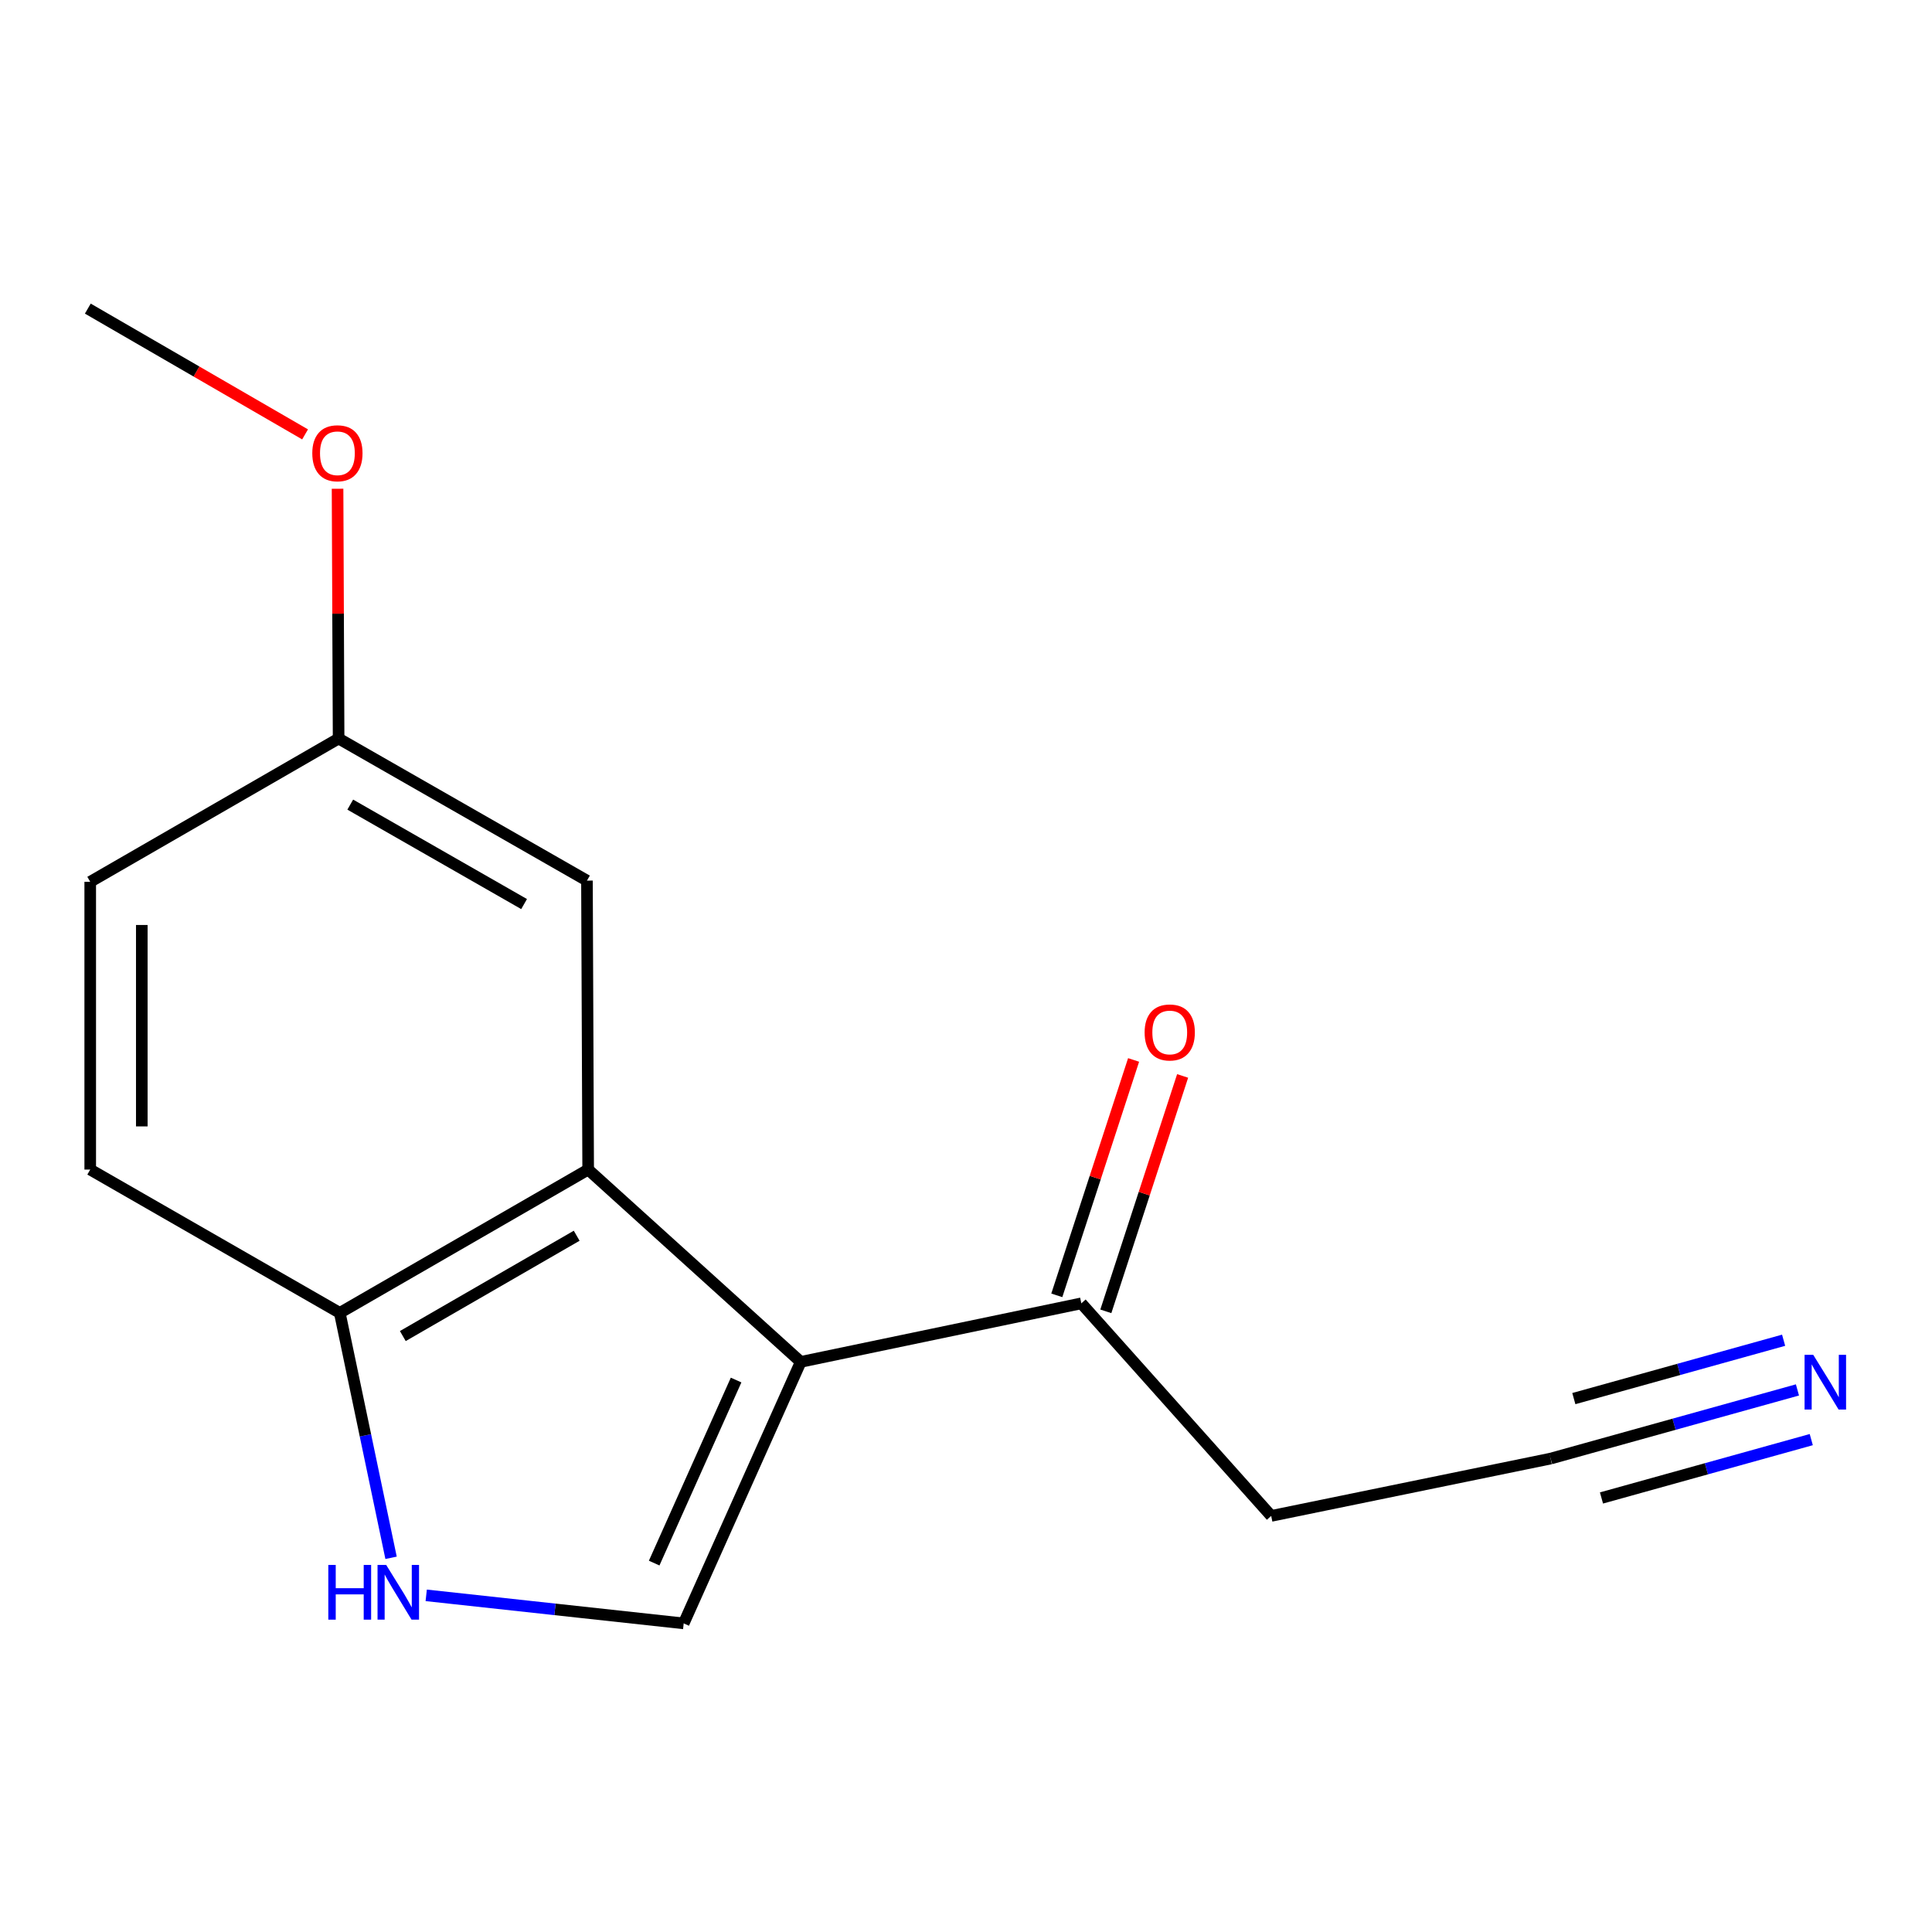 <?xml version='1.0' encoding='iso-8859-1'?>
<svg version='1.1' baseProfile='full'
              xmlns='http://www.w3.org/2000/svg'
                      xmlns:rdkit='http://www.rdkit.org/xml'
                      xmlns:xlink='http://www.w3.org/1999/xlink'
                  xml:space='preserve'
width='1000px' height='1000px' viewBox='0 0 1000 1000'>
<!-- END OF HEADER -->
<rect style='opacity:1.0;fill:#FFFFFF;stroke:none' width='1000' height='1000' x='0' y='0'> </rect>
<path class='bond-0' d='M 414.458,704.908 L 304.433,605.368' style='fill:none;fill-rule:evenodd;stroke:#000000;stroke-width:6px;stroke-linecap:butt;stroke-linejoin:miter;stroke-opacity:1' />
<path class='bond-1' d='M 414.458,704.908 L 353.877,840.262' style='fill:none;fill-rule:evenodd;stroke:#000000;stroke-width:6px;stroke-linecap:butt;stroke-linejoin:miter;stroke-opacity:1' />
<path class='bond-1' d='M 381.005,714.306 L 338.599,809.054' style='fill:none;fill-rule:evenodd;stroke:#000000;stroke-width:6px;stroke-linecap:butt;stroke-linejoin:miter;stroke-opacity:1' />
<path class='bond-4' d='M 414.458,704.908 L 559.689,674.61' style='fill:none;fill-rule:evenodd;stroke:#000000;stroke-width:6px;stroke-linecap:butt;stroke-linejoin:miter;stroke-opacity:1' />
<path class='bond-3' d='M 304.433,605.368 L 175.871,679.548' style='fill:none;fill-rule:evenodd;stroke:#000000;stroke-width:6px;stroke-linecap:butt;stroke-linejoin:miter;stroke-opacity:1' />
<path class='bond-3' d='M 298.49,639.616 L 208.496,691.543' style='fill:none;fill-rule:evenodd;stroke:#000000;stroke-width:6px;stroke-linecap:butt;stroke-linejoin:miter;stroke-opacity:1' />
<path class='bond-7' d='M 304.433,605.368 L 303.81,455.806' style='fill:none;fill-rule:evenodd;stroke:#000000;stroke-width:6px;stroke-linecap:butt;stroke-linejoin:miter;stroke-opacity:1' />
<path class='bond-2' d='M 353.877,840.262 L 287.243,833.004' style='fill:none;fill-rule:evenodd;stroke:#000000;stroke-width:6px;stroke-linecap:butt;stroke-linejoin:miter;stroke-opacity:1' />
<path class='bond-2' d='M 287.243,833.004 L 220.609,825.746' style='fill:none;fill-rule:evenodd;stroke:#0000FF;stroke-width:6px;stroke-linecap:butt;stroke-linejoin:miter;stroke-opacity:1' />
<path class='bond-15' d='M 202.415,806.318 L 189.143,742.933' style='fill:none;fill-rule:evenodd;stroke:#0000FF;stroke-width:6px;stroke-linecap:butt;stroke-linejoin:miter;stroke-opacity:1' />
<path class='bond-15' d='M 189.143,742.933 L 175.871,679.548' style='fill:none;fill-rule:evenodd;stroke:#000000;stroke-width:6px;stroke-linecap:butt;stroke-linejoin:miter;stroke-opacity:1' />
<path class='bond-10' d='M 175.871,679.548 L 46.7,605.368' style='fill:none;fill-rule:evenodd;stroke:#000000;stroke-width:6px;stroke-linecap:butt;stroke-linejoin:miter;stroke-opacity:1' />
<path class='bond-8' d='M 572.378,678.749 L 592.252,617.827' style='fill:none;fill-rule:evenodd;stroke:#000000;stroke-width:6px;stroke-linecap:butt;stroke-linejoin:miter;stroke-opacity:1' />
<path class='bond-8' d='M 592.252,617.827 L 612.125,556.905' style='fill:none;fill-rule:evenodd;stroke:#FF0000;stroke-width:6px;stroke-linecap:butt;stroke-linejoin:miter;stroke-opacity:1' />
<path class='bond-8' d='M 547,670.471 L 566.874,609.549' style='fill:none;fill-rule:evenodd;stroke:#000000;stroke-width:6px;stroke-linecap:butt;stroke-linejoin:miter;stroke-opacity:1' />
<path class='bond-8' d='M 566.874,609.549 L 586.747,548.627' style='fill:none;fill-rule:evenodd;stroke:#FF0000;stroke-width:6px;stroke-linecap:butt;stroke-linejoin:miter;stroke-opacity:1' />
<path class='bond-9' d='M 559.689,674.61 L 657.968,784.635' style='fill:none;fill-rule:evenodd;stroke:#000000;stroke-width:6px;stroke-linecap:butt;stroke-linejoin:miter;stroke-opacity:1' />
<path class='bond-5' d='M 930.354,719.422 L 866.48,737.191' style='fill:none;fill-rule:evenodd;stroke:#0000FF;stroke-width:6px;stroke-linecap:butt;stroke-linejoin:miter;stroke-opacity:1' />
<path class='bond-5' d='M 866.48,737.191 L 802.607,754.959' style='fill:none;fill-rule:evenodd;stroke:#000000;stroke-width:6px;stroke-linecap:butt;stroke-linejoin:miter;stroke-opacity:1' />
<path class='bond-5' d='M 923.199,693.704 L 868.907,708.808' style='fill:none;fill-rule:evenodd;stroke:#0000FF;stroke-width:6px;stroke-linecap:butt;stroke-linejoin:miter;stroke-opacity:1' />
<path class='bond-5' d='M 868.907,708.808 L 814.614,723.911' style='fill:none;fill-rule:evenodd;stroke:#000000;stroke-width:6px;stroke-linecap:butt;stroke-linejoin:miter;stroke-opacity:1' />
<path class='bond-5' d='M 937.508,745.139 L 883.215,760.243' style='fill:none;fill-rule:evenodd;stroke:#0000FF;stroke-width:6px;stroke-linecap:butt;stroke-linejoin:miter;stroke-opacity:1' />
<path class='bond-5' d='M 883.215,760.243 L 828.923,775.346' style='fill:none;fill-rule:evenodd;stroke:#000000;stroke-width:6px;stroke-linecap:butt;stroke-linejoin:miter;stroke-opacity:1' />
<path class='bond-6' d='M 802.607,754.959 L 657.968,784.635' style='fill:none;fill-rule:evenodd;stroke:#000000;stroke-width:6px;stroke-linecap:butt;stroke-linejoin:miter;stroke-opacity:1' />
<path class='bond-11' d='M 303.81,455.806 L 175.263,382.264' style='fill:none;fill-rule:evenodd;stroke:#000000;stroke-width:6px;stroke-linecap:butt;stroke-linejoin:miter;stroke-opacity:1' />
<path class='bond-11' d='M 271.272,467.945 L 181.289,416.465' style='fill:none;fill-rule:evenodd;stroke:#000000;stroke-width:6px;stroke-linecap:butt;stroke-linejoin:miter;stroke-opacity:1' />
<path class='bond-16' d='M 46.7,605.368 L 46.7,456.429' style='fill:none;fill-rule:evenodd;stroke:#000000;stroke-width:6px;stroke-linecap:butt;stroke-linejoin:miter;stroke-opacity:1' />
<path class='bond-16' d='M 73.394,583.027 L 73.394,478.77' style='fill:none;fill-rule:evenodd;stroke:#000000;stroke-width:6px;stroke-linecap:butt;stroke-linejoin:miter;stroke-opacity:1' />
<path class='bond-12' d='M 175.263,382.264 L 46.7,456.429' style='fill:none;fill-rule:evenodd;stroke:#000000;stroke-width:6px;stroke-linecap:butt;stroke-linejoin:miter;stroke-opacity:1' />
<path class='bond-13' d='M 175.263,382.264 L 174.99,317.622' style='fill:none;fill-rule:evenodd;stroke:#000000;stroke-width:6px;stroke-linecap:butt;stroke-linejoin:miter;stroke-opacity:1' />
<path class='bond-13' d='M 174.99,317.622 L 174.718,252.979' style='fill:none;fill-rule:evenodd;stroke:#FF0000;stroke-width:6px;stroke-linecap:butt;stroke-linejoin:miter;stroke-opacity:1' />
<path class='bond-14' d='M 157.908,224.84 L 101.681,192.289' style='fill:none;fill-rule:evenodd;stroke:#FF0000;stroke-width:6px;stroke-linecap:butt;stroke-linejoin:miter;stroke-opacity:1' />
<path class='bond-14' d='M 101.681,192.289 L 45.455,159.738' style='fill:none;fill-rule:evenodd;stroke:#000000;stroke-width:6px;stroke-linecap:butt;stroke-linejoin:miter;stroke-opacity:1' />
<path  class='atom-3' d='M 169.934 810.012
L 173.774 810.012
L 173.774 822.052
L 188.254 822.052
L 188.254 810.012
L 192.094 810.012
L 192.094 838.332
L 188.254 838.332
L 188.254 825.252
L 173.774 825.252
L 173.774 838.332
L 169.934 838.332
L 169.934 810.012
' fill='#0000FF'/>
<path  class='atom-3' d='M 199.894 810.012
L 209.174 825.012
Q 210.094 826.492, 211.574 829.172
Q 213.054 831.852, 213.134 832.012
L 213.134 810.012
L 216.894 810.012
L 216.894 838.332
L 213.014 838.332
L 203.054 821.932
Q 201.894 820.012, 200.654 817.812
Q 199.454 815.612, 199.094 814.932
L 199.094 838.332
L 195.414 838.332
L 195.414 810.012
L 199.894 810.012
' fill='#0000FF'/>
<path  class='atom-6' d='M 938.523 701.248
L 947.803 716.248
Q 948.723 717.728, 950.203 720.408
Q 951.683 723.088, 951.763 723.248
L 951.763 701.248
L 955.523 701.248
L 955.523 729.568
L 951.643 729.568
L 941.683 713.168
Q 940.523 711.248, 939.283 709.048
Q 938.083 706.848, 937.723 706.168
L 937.723 729.568
L 934.043 729.568
L 934.043 701.248
L 938.523 701.248
' fill='#0000FF'/>
<path  class='atom-9' d='M 592.455 534.397
Q 592.455 527.597, 595.815 523.797
Q 599.175 519.997, 605.455 519.997
Q 611.735 519.997, 615.095 523.797
Q 618.455 527.597, 618.455 534.397
Q 618.455 541.277, 615.055 545.197
Q 611.655 549.077, 605.455 549.077
Q 599.215 549.077, 595.815 545.197
Q 592.455 541.317, 592.455 534.397
M 605.455 545.877
Q 609.775 545.877, 612.095 542.997
Q 614.455 540.077, 614.455 534.397
Q 614.455 528.837, 612.095 526.037
Q 609.775 523.197, 605.455 523.197
Q 601.135 523.197, 598.775 525.997
Q 596.455 528.797, 596.455 534.397
Q 596.455 540.117, 598.775 542.997
Q 601.135 545.877, 605.455 545.877
' fill='#FF0000'/>
<path  class='atom-14' d='M 161.64 234.606
Q 161.64 227.806, 165 224.006
Q 168.36 220.206, 174.64 220.206
Q 180.92 220.206, 184.28 224.006
Q 187.64 227.806, 187.64 234.606
Q 187.64 241.486, 184.24 245.406
Q 180.84 249.286, 174.64 249.286
Q 168.4 249.286, 165 245.406
Q 161.64 241.526, 161.64 234.606
M 174.64 246.086
Q 178.96 246.086, 181.28 243.206
Q 183.64 240.286, 183.64 234.606
Q 183.64 229.046, 181.28 226.246
Q 178.96 223.406, 174.64 223.406
Q 170.32 223.406, 167.96 226.206
Q 165.64 229.006, 165.64 234.606
Q 165.64 240.326, 167.96 243.206
Q 170.32 246.086, 174.64 246.086
' fill='#FF0000'/>
</svg>
